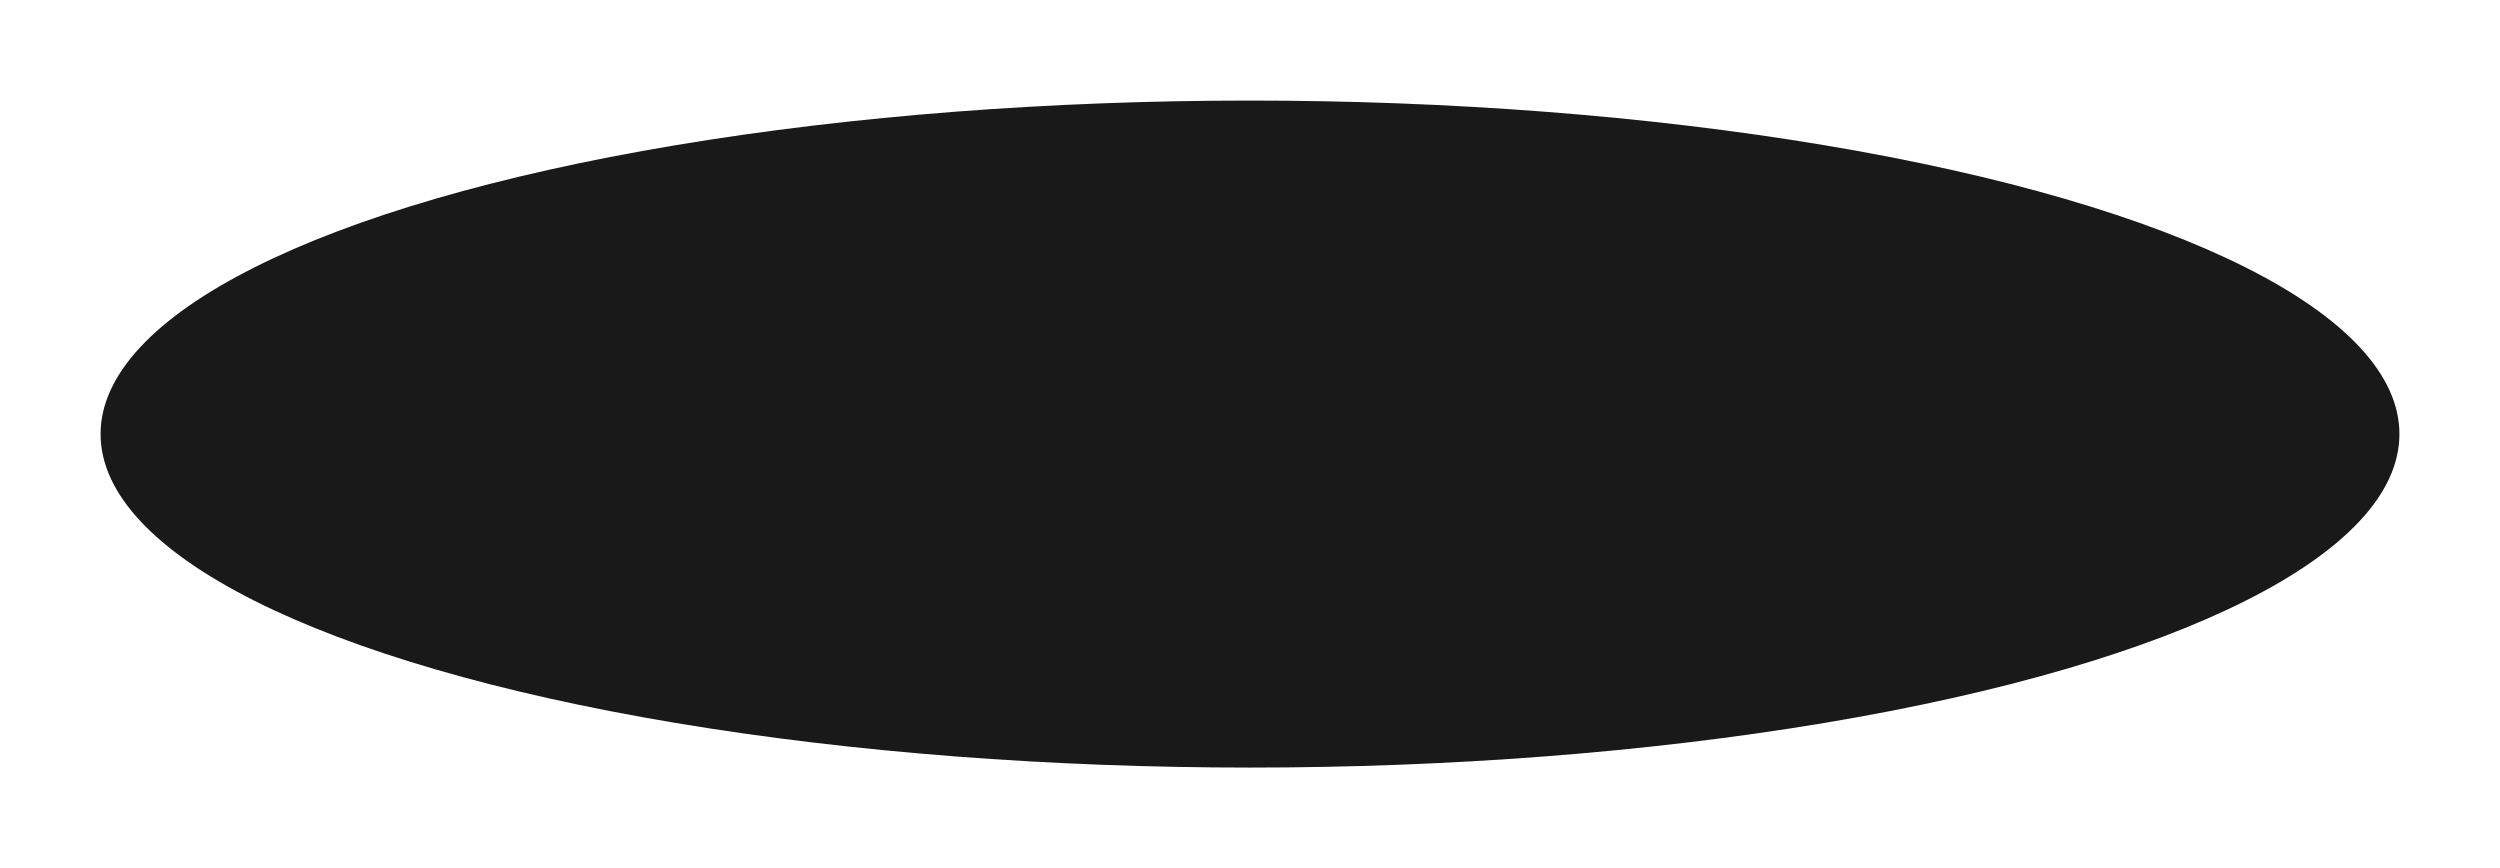 <?xml version="1.0" encoding="utf-8"?>
<svg xmlns="http://www.w3.org/2000/svg" fill="none" height="100%" overflow="visible" preserveAspectRatio="none" style="display: block;" viewBox="0 0 870 302" width="100%">
<g filter="url(#filter0_f_0_447)" id="black 9" opacity="0.9">
<ellipse cx="435" cy="151.058" fill="black" rx="400" ry="116.058"/>
</g>
<defs>
<filter color-interpolation-filters="sRGB" filterUnits="userSpaceOnUse" height="300.262" id="filter0_f_0_447" width="868.147" x="0.927" y="0.927">
<feFlood flood-opacity="0" result="BackgroundImageFix"/>
<feBlend in="SourceGraphic" in2="BackgroundImageFix" mode="normal" result="shape"/>
<feGaussianBlur result="effect1_foregroundBlur_0_447" stdDeviation="17.037"/>
</filter>
</defs>
</svg>